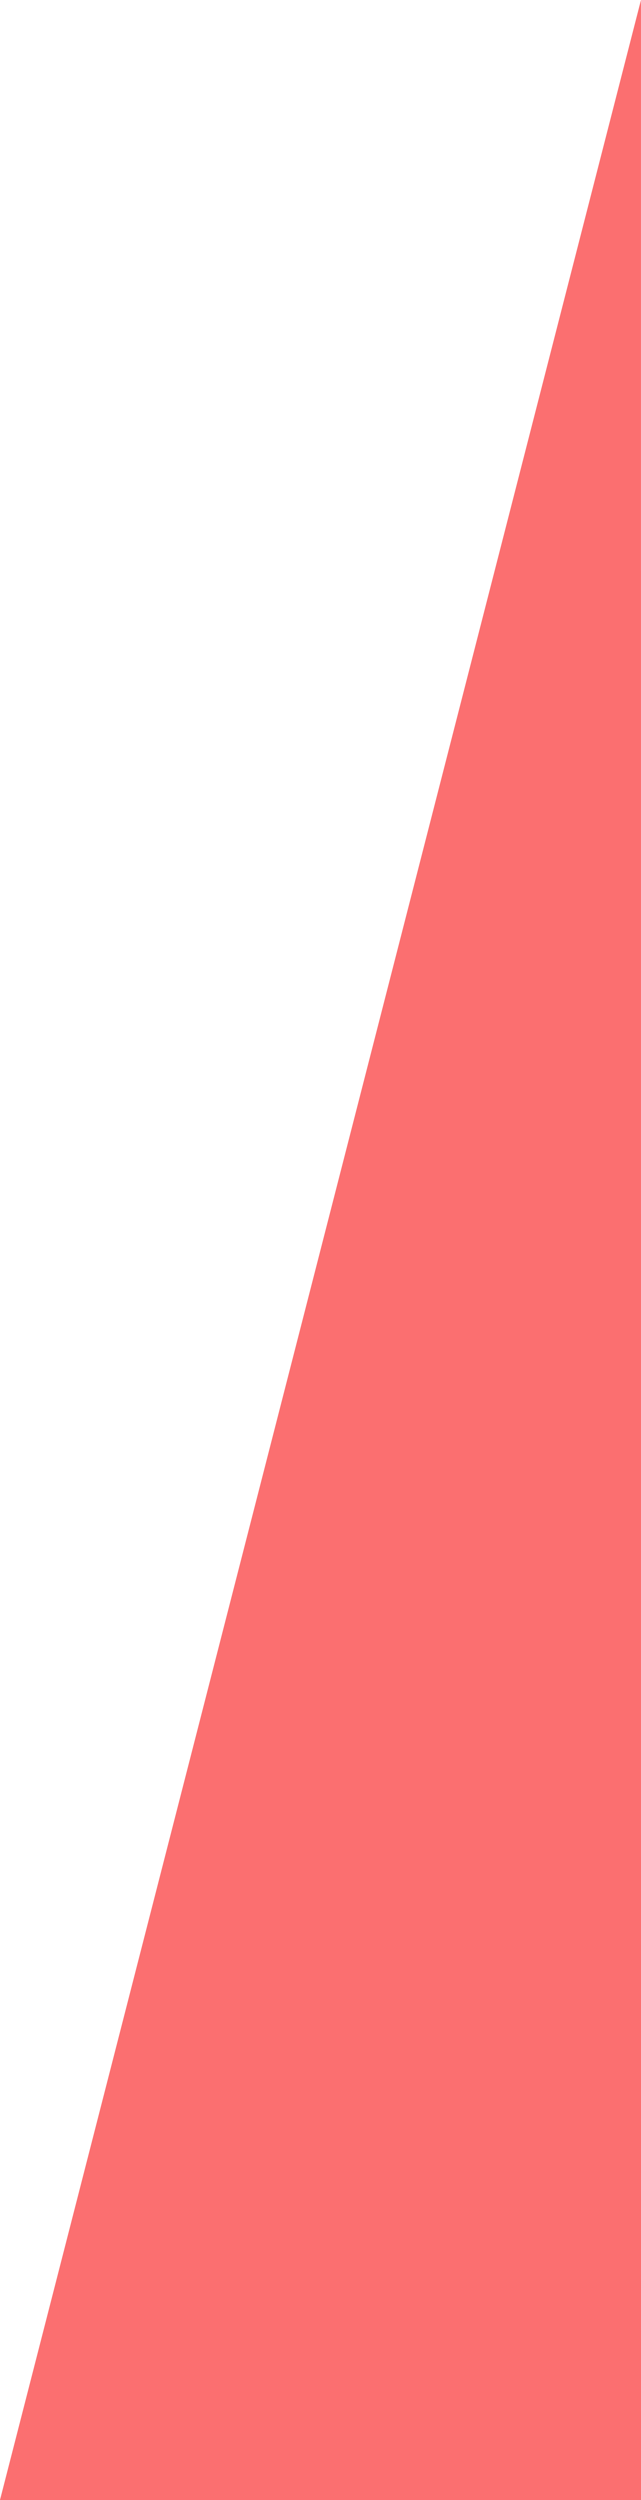 <?xml version="1.0" encoding="UTF-8" standalone="no"?>
<!-- Created with Inkscape (http://www.inkscape.org/) -->

<svg
   xmlns:dc="http://purl.org/dc/elements/1.1/"
   xmlns:cc="http://creativecommons.org/ns#"
   xmlns:rdf="http://www.w3.org/1999/02/22-rdf-syntax-ns#"
   xmlns:svg="http://www.w3.org/2000/svg"
   xmlns="http://www.w3.org/2000/svg"
   xmlns:sodipodi="http://sodipodi.sourceforge.net/DTD/sodipodi-0.dtd"
   xmlns:inkscape="http://www.inkscape.org/namespaces/inkscape"
   version="1.1"
   width="128.31"
   height="500"
   id="svg2"
   inkscape:version="0.48.5 r10040"
   sodipodi:docname="diagnal-left-black.svg">
  <sodipodi:namedview
     pagecolor="#ffffff"
     bordercolor="#666666"
     borderopacity="1"
     objecttolerance="10"
     gridtolerance="10"
     guidetolerance="10"
     inkscape:pageopacity="0"
     inkscape:pageshadow="2"
     inkscape:window-width="974"
     inkscape:window-height="667"
     id="namedview7"
     showgrid="false"
     inkscape:showpageshadow="false"
     inkscape:zoom="8"
     inkscape:cx="151.26237"
     inkscape:cy="496.66908"
     inkscape:window-x="367"
     inkscape:window-y="40"
     inkscape:window-maximized="0"
     inkscape:current-layer="svg2"
     inkscape:snap-bbox="true"
     inkscape:bbox-paths="true"
     inkscape:bbox-nodes="true" />
  <defs
     id="defs4" />
  <g
     transform="translate(0,-552.362)"
     id="layer1"
     style="fill:#fb6f70">
    <path
       d="m 128.304,552.362 0.007,500 -128.315,0 z"
       id="path2987"
       style="fill:#fb6f70;fill-opacity:1;stroke:none"
       inkscape:connector-curvature="0"
       sodipodi:nodetypes="cccc" />
  </g>
</svg>
